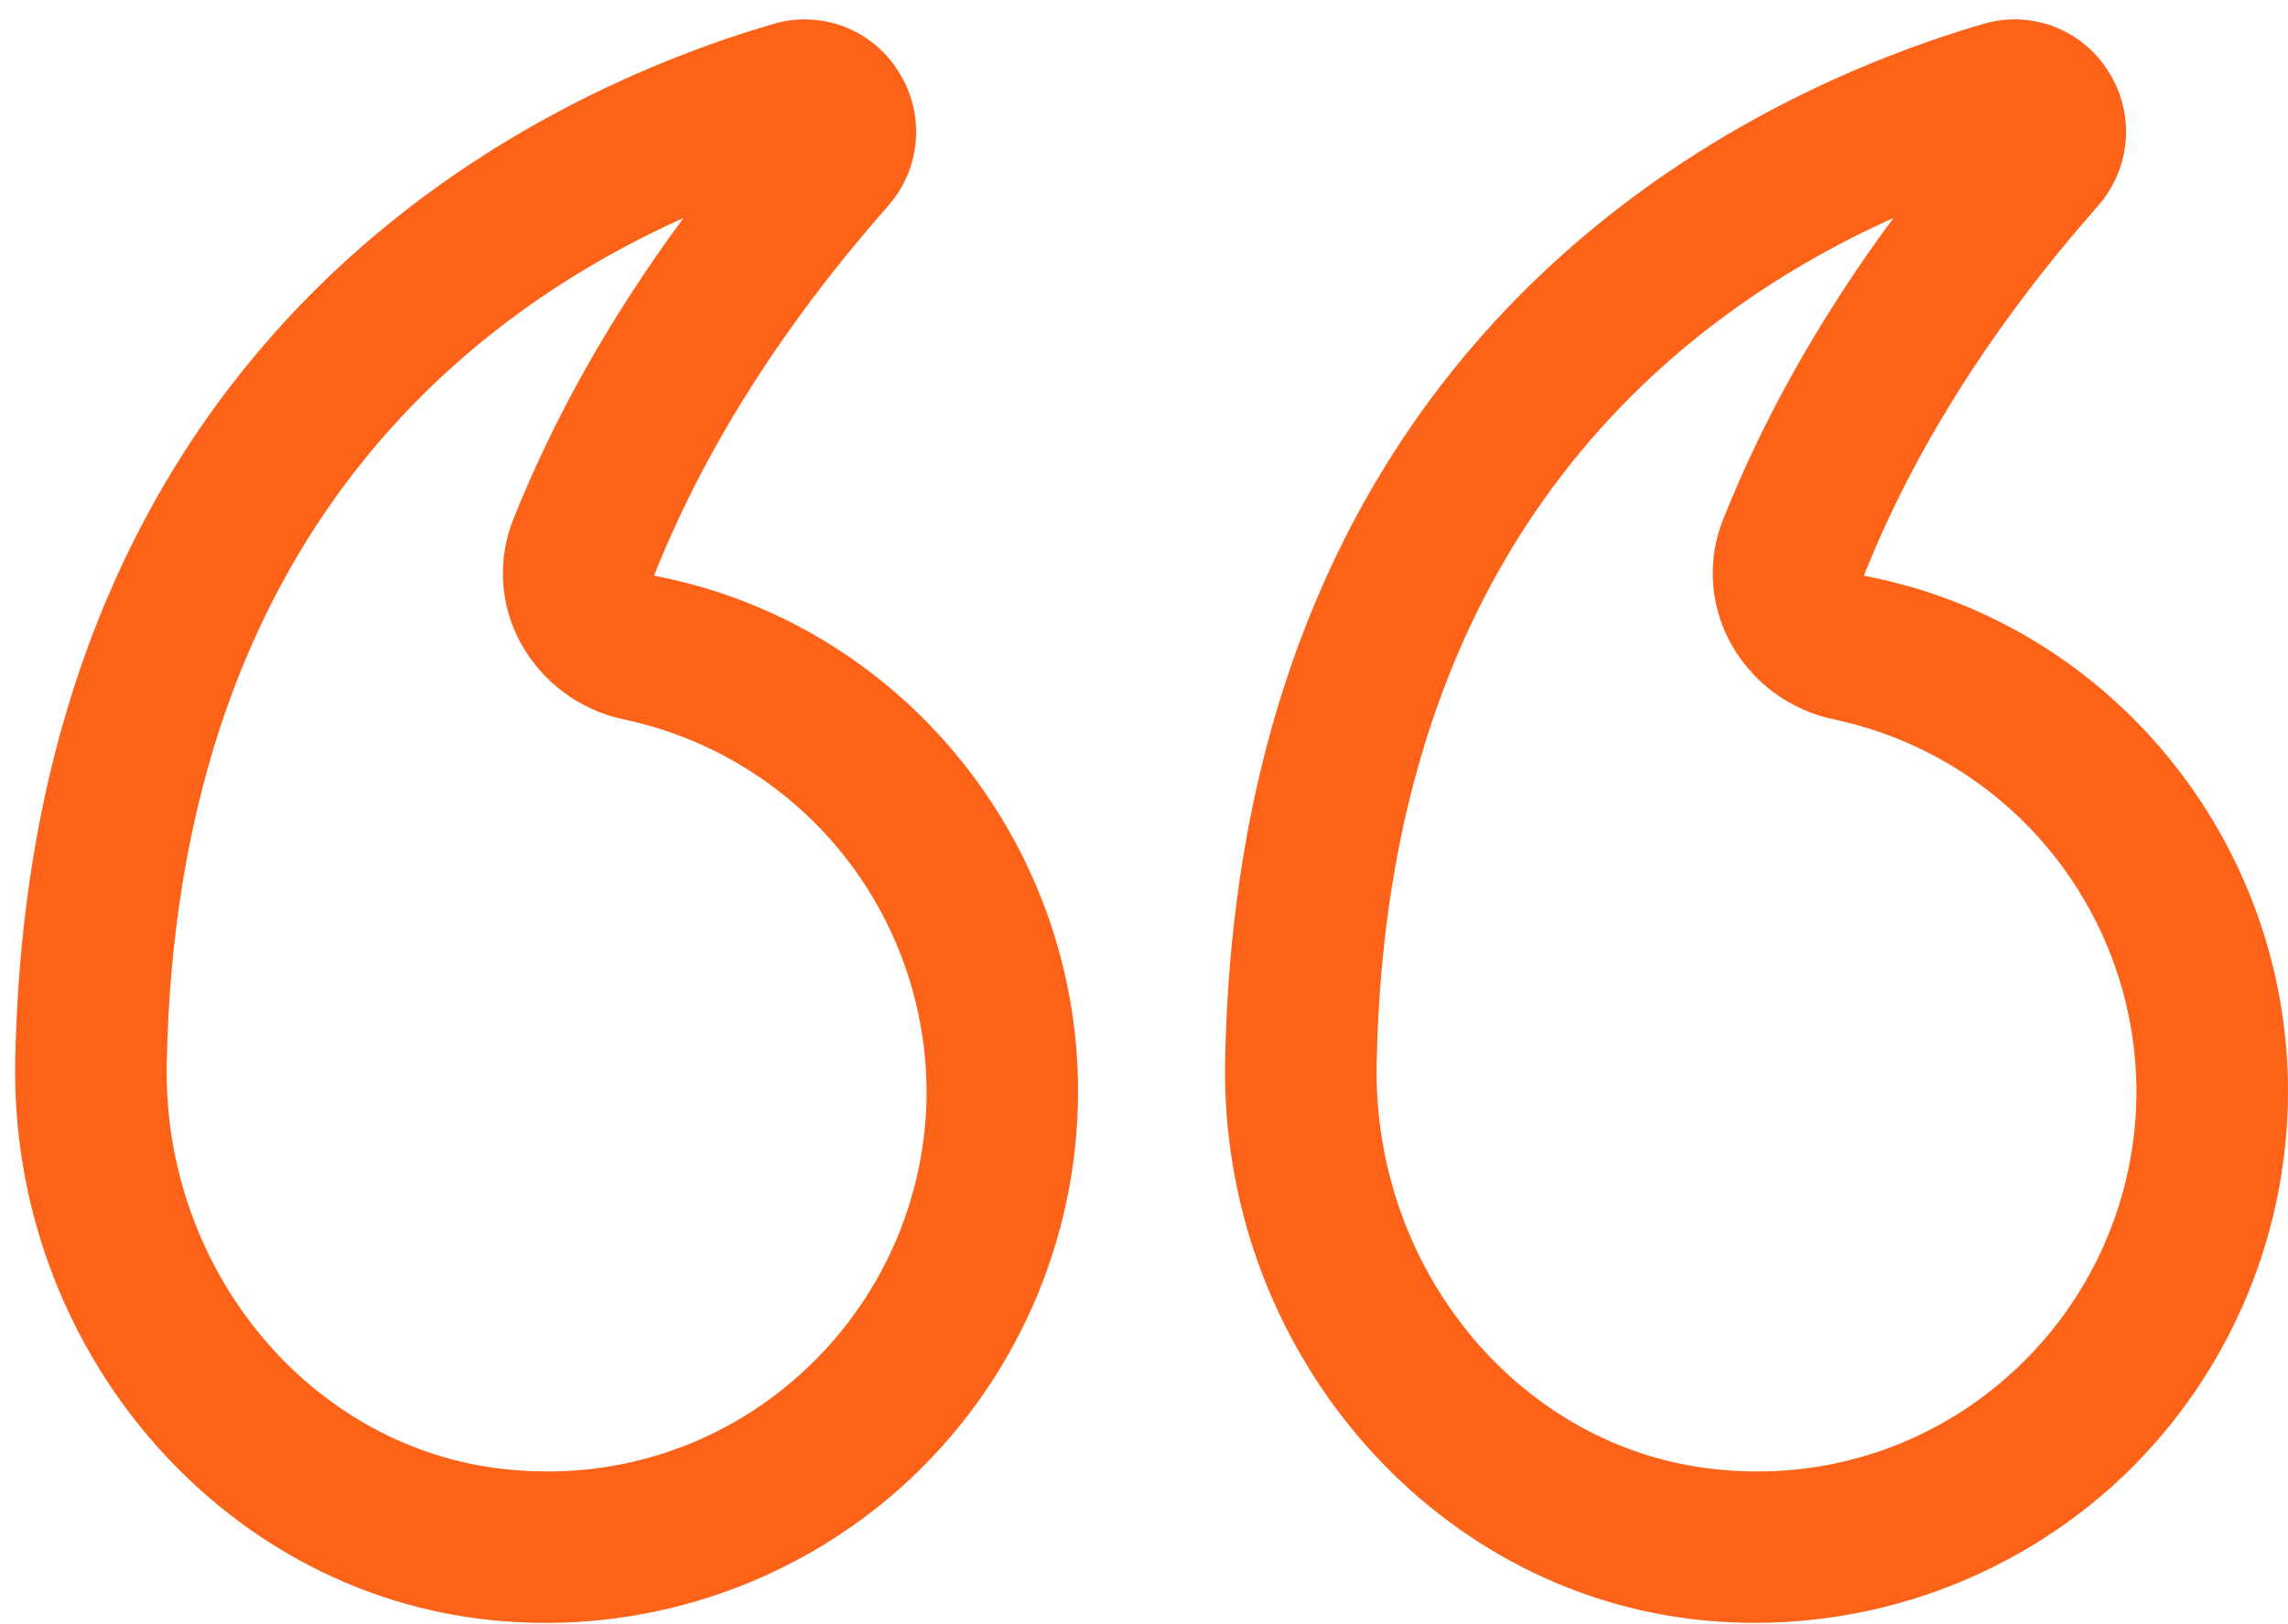 <svg width="100" height="71" viewBox="0 0 100 71" fill="none" xmlns="http://www.w3.org/2000/svg">
<g clip-path="url(#clip0_1_2273)">
<path d="M81.464 25.169C83.639 19.682 87.076 14.248 91.679 9.02C92.391 8.22 92.822 7.21 92.906 6.143C92.99 5.075 92.721 4.01 92.142 3.109C91.581 2.214 90.742 1.528 89.753 1.156C88.764 0.783 87.681 0.746 86.669 1.05C76.914 3.901 54.156 14.026 53.546 46.387C53.311 58.884 62.45 69.619 74.351 70.831C77.593 71.159 80.867 70.807 83.965 69.796C87.062 68.785 89.914 67.138 92.338 64.96C94.748 62.78 96.674 60.12 97.994 57.15C99.314 54.181 99.997 50.968 100 47.718C100 36.781 92.235 27.215 81.464 25.169ZM87.897 60.046C84.859 62.815 80.892 64.344 76.781 64.331C76.199 64.331 75.609 64.298 75.02 64.238C66.52 63.377 59.997 55.589 60.169 46.513C60.589 24.122 72.715 14.04 82.755 9.53C79.576 13.828 77.083 18.248 75.305 22.728C74.963 23.589 74.814 24.514 74.868 25.439C74.923 26.363 75.179 27.265 75.619 28.079C76.087 28.941 76.738 29.69 77.526 30.274C78.315 30.857 79.221 31.261 80.182 31.457C83.909 32.252 87.251 34.3 89.652 37.259C92.053 40.219 93.368 43.911 93.377 47.722C93.377 52.407 91.381 56.901 87.897 60.05V60.046ZM39.258 3.109C38.697 2.215 37.859 1.529 36.871 1.157C35.883 0.785 34.8 0.747 33.788 1.05C24.033 3.901 1.278 14.026 0.666 46.387C0.434 58.887 9.573 69.619 21.474 70.831C24.715 71.163 27.99 70.812 31.087 69.801C34.185 68.79 37.036 67.141 39.457 64.96C41.867 62.78 43.794 60.12 45.113 57.15C46.433 54.181 47.116 50.968 47.119 47.718C47.119 36.781 39.358 27.215 28.586 25.169C30.762 19.675 34.199 14.242 38.801 9.02C39.514 8.22 39.944 7.209 40.027 6.142C40.109 5.074 39.839 4.009 39.258 3.109ZM22.427 22.725C22.085 23.586 21.936 24.511 21.99 25.435C22.043 26.36 22.299 27.261 22.738 28.076C23.206 28.939 23.857 29.689 24.645 30.274C25.433 30.858 26.34 31.263 27.301 31.46C31.027 32.255 34.368 34.302 36.769 37.26C39.17 40.218 40.485 43.909 40.497 47.718C40.497 52.407 38.5 56.897 35.017 60.046C31.979 62.815 28.014 64.344 23.904 64.331C23.321 64.331 22.732 64.298 22.142 64.238C13.642 63.377 7.116 55.589 7.288 46.513C7.709 24.119 19.838 14.04 29.874 9.53C26.699 13.824 24.209 18.245 22.427 22.725Z" fill="#FD6219"/>
</g>
<defs>
<clipPath id="clip0_1_2273">
<rect width="100" height="70.199" fill="white" transform="matrix(-1 0 0 -1 100 71)"/>
</clipPath>
</defs>
</svg>
